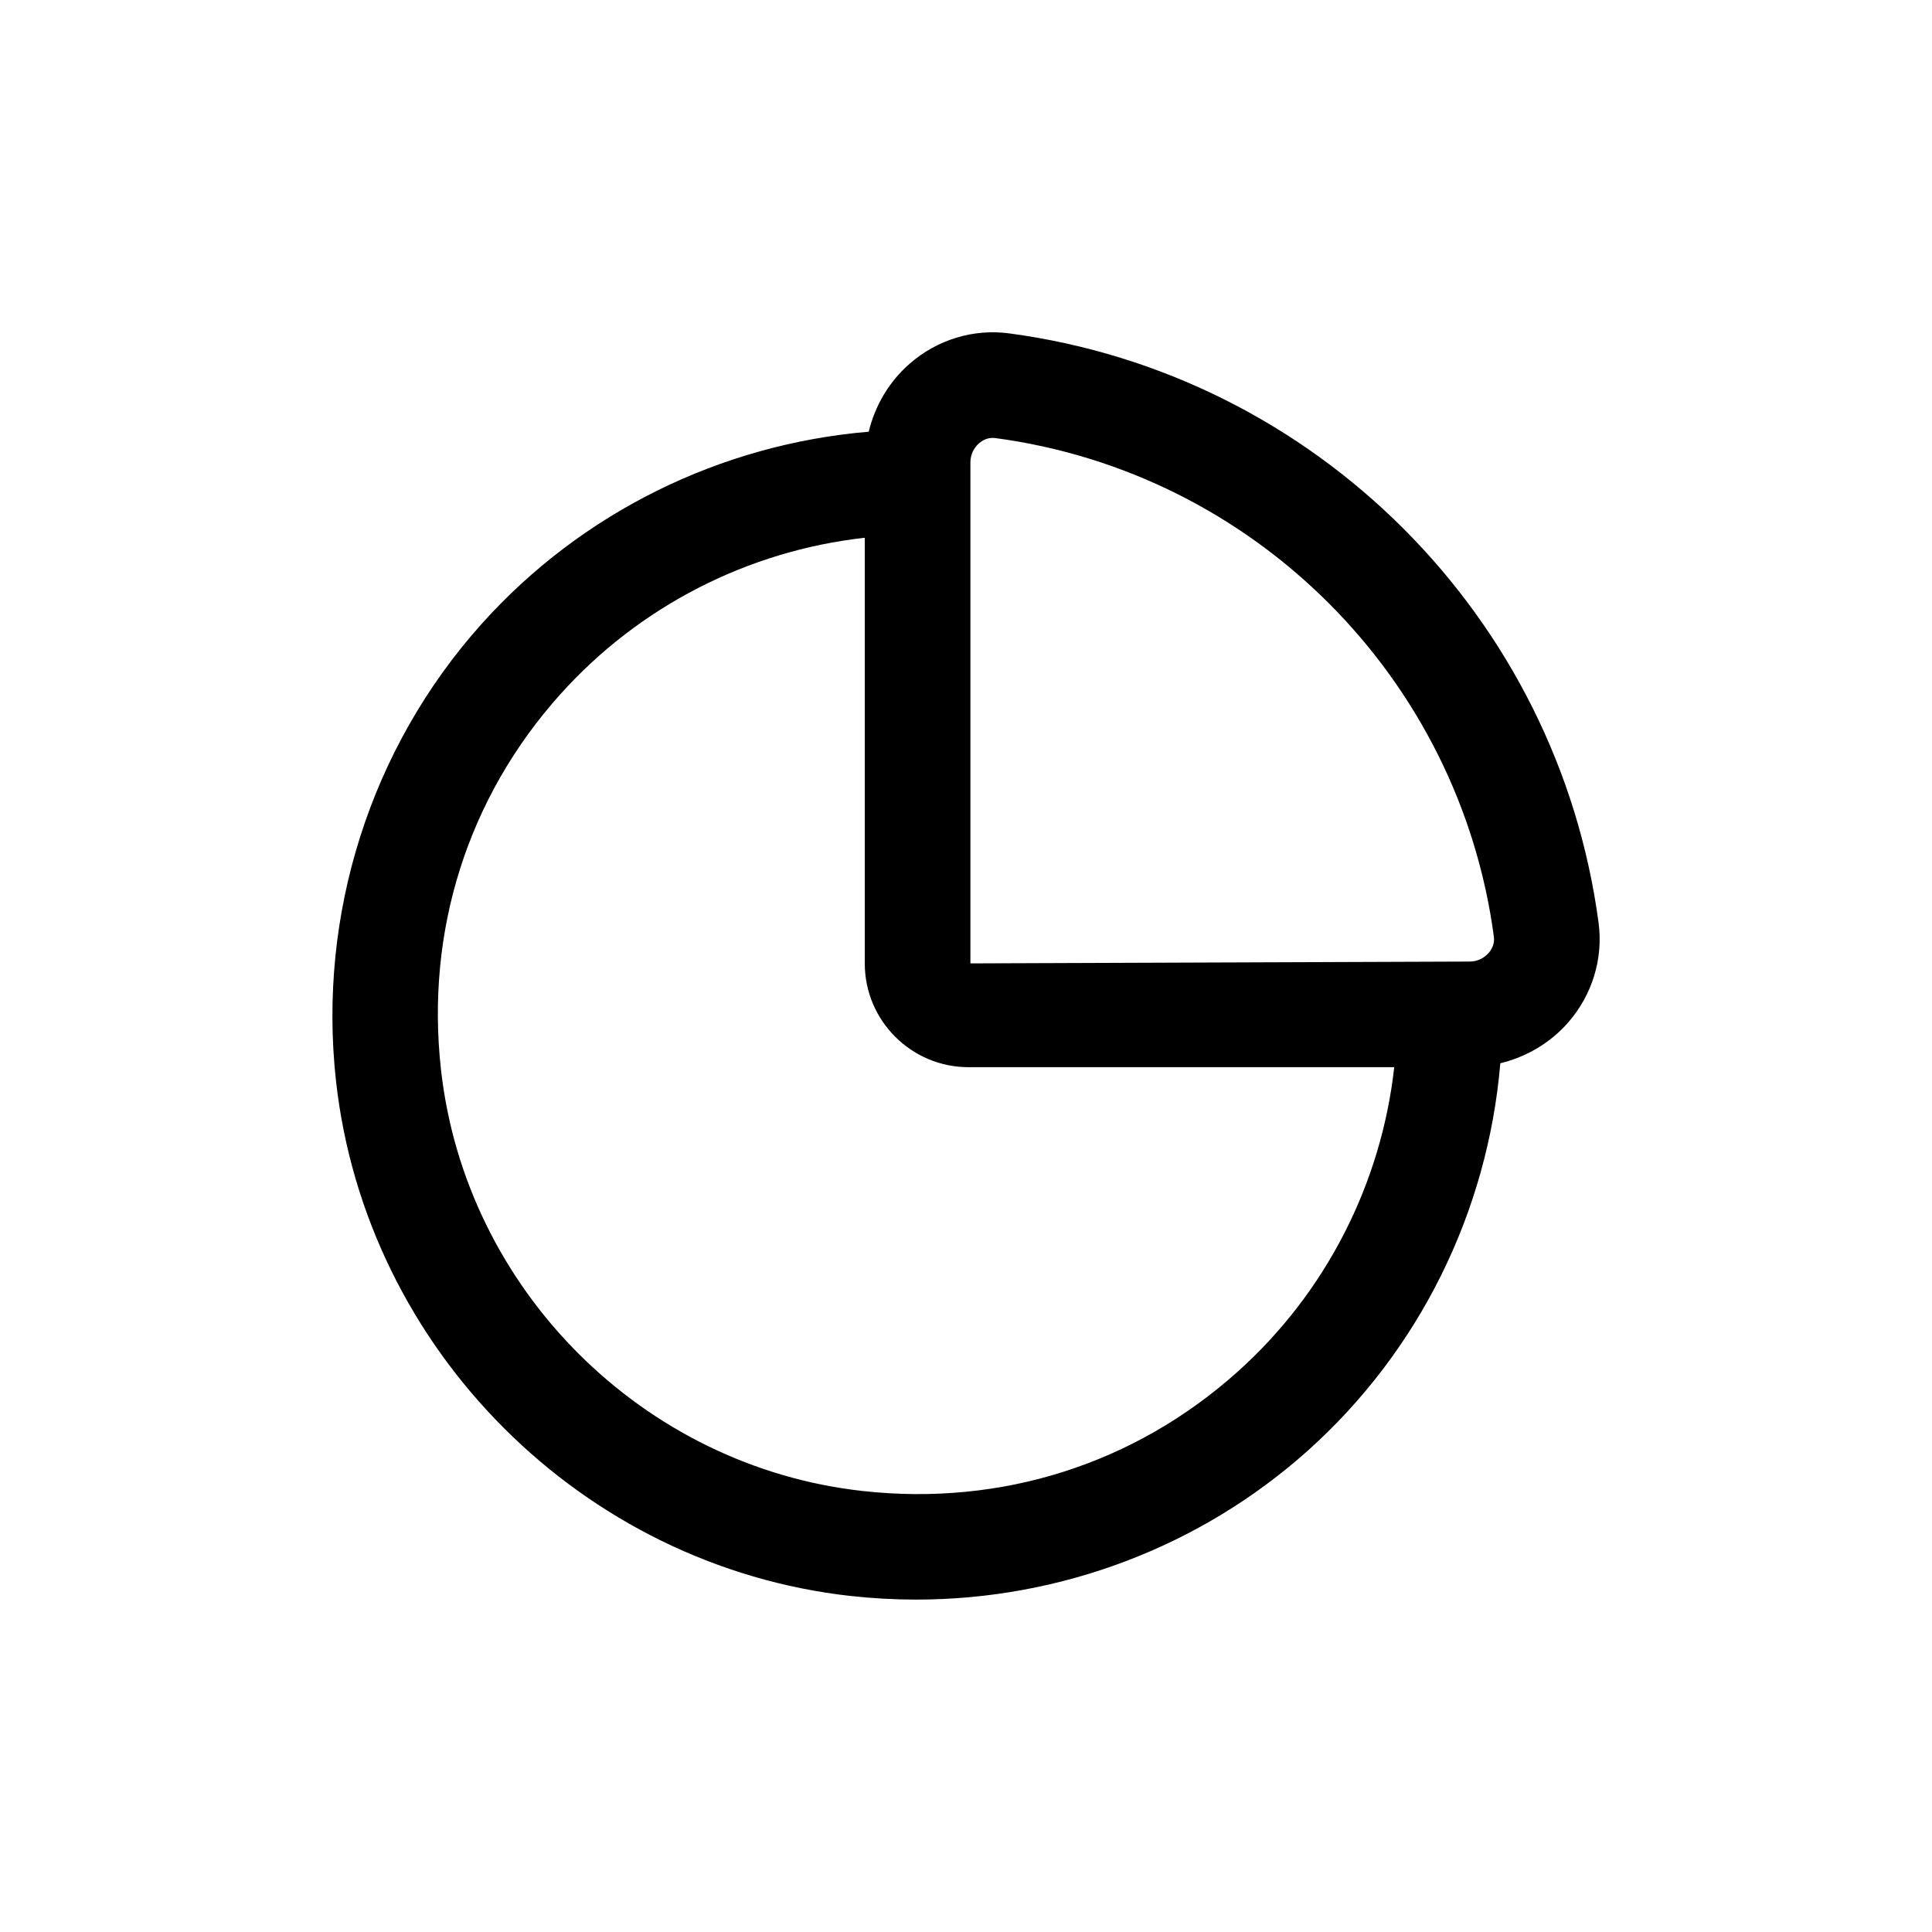 <?xml version="1.0" encoding="UTF-8"?>
<!-- Uploaded to: SVG Repo, www.svgrepo.com, Generator: SVG Repo Mixer Tools -->
<svg fill="#000000" width="800px" height="800px" version="1.1" viewBox="144 144 512 512" xmlns="http://www.w3.org/2000/svg">
 <path d="m369.57 566.96c5.754 0.637 11.508 0.949 17.234 0.949 38.207 0 75.297-13.961 103.82-39.512 29.586-26.504 47.664-63.363 50.973-102.62 6.898-1.668 13.215-5.363 17.977-10.801 6.394-7.305 9.336-16.945 8.062-26.453-10.824-81.125-75.043-145.34-156.16-156.17-9.527-1.285-19.148 1.668-26.445 8.062-5.445 4.766-9.145 11.086-10.809 17.992-39.262 3.309-76.121 21.383-102.62 50.973-29.375 32.801-43.434 76.922-38.562 121.05 7.875 71.242 65.293 128.66 136.54 136.54zm31.598-300.44c0-1.934 0.832-3.773 2.289-5.043 0.777-0.676 1.996-1.43 3.602-1.43 0.23 0 0.465 0.012 0.711 0.047 68.629 9.156 122.96 63.488 132.12 132.13 0.258 1.961-0.602 3.43-1.379 4.312-1.27 1.457-3.102 2.289-5.031 2.289l-5.102 0.02c-0.031 0-0.059-0.02-0.094-0.02s-0.062 0.02-0.094 0.02l-127.02 0.465zm-108.73 61.535c20.965-23.406 49.82-38.105 80.734-41.543v112.8c0 15.164 12.34 27.504 27.504 27.504h112.81c-3.438 30.914-18.129 59.773-41.535 80.734-27.293 24.438-62.547 35.656-99.309 31.582-58.336-6.438-105.35-53.449-111.79-111.79-4.066-36.754 7.152-72.016 31.582-99.293z"/>
</svg>